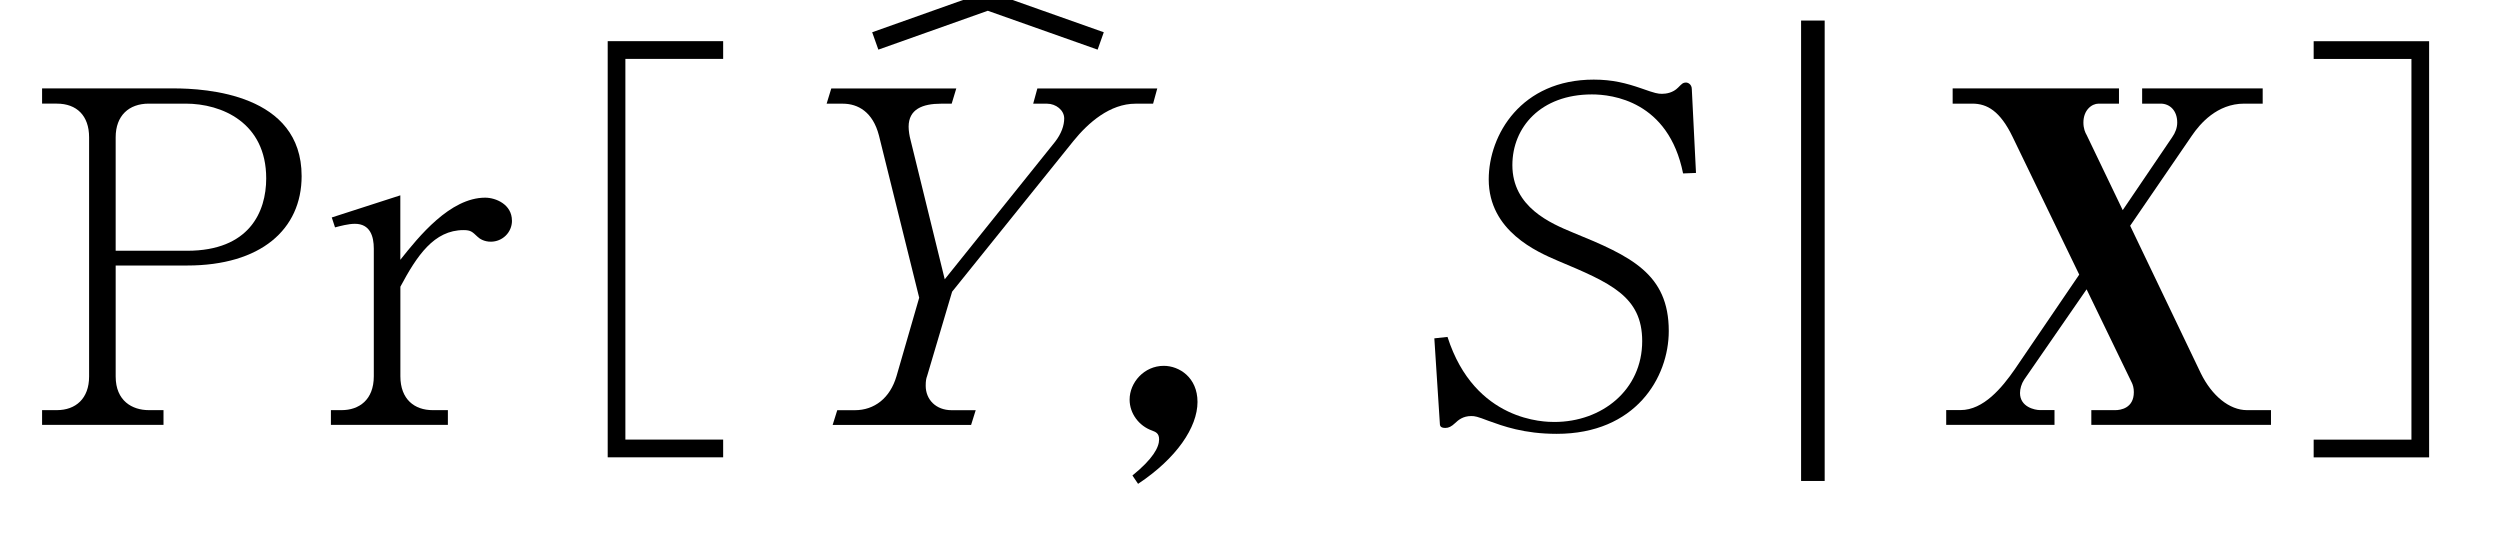 <?xml version="1.0"?><!--Antenna House PDF Viewer SDK V3.3 MR13 (3,3,2014,0515) for Windows Copyright (c) 1999-2014 Antenna House, Inc.--><svg xml:space="preserve" version="1.1" fill="black" fill-rule="evenodd" font-style="normal" font-weight="normal" font-stretch="normal" width="46.1pt" height="10.25pt" viewBox="0 0 46.1 10.25" xmlns="http://www.w3.org/2000/svg" xmlns:xlink="http://www.w3.org/1999/xlink"><defs><clipPath id="c0"><rect x="0" y="0" width="46.1" height="10.25" fill="none" clip-rule="evenodd"/></clipPath><clipPath id="c1"><rect x="-1" y="-1" width="597.276" height="843.89" fill="none" clip-rule="evenodd"/></clipPath><clipPath id="c2"><rect x="0" y="0" width="595.276" height="841.89" fill="none" clip-rule="evenodd"/></clipPath><clipPath id="c3"><rect x="0" y="0" width="595.276" height="841.89" fill="none" clip-rule="evenodd"/></clipPath><clipPath id="c4"><rect x="0" y="0" width="595.276" height="841.89" fill="none" clip-rule="nonzero"/></clipPath><clipPath id="c5"><path d="M55.275,639.81h94.434v136.174h-94.434v-136.174z" fill="none" clip-rule="nonzero"/></clipPath></defs><g clip-path="url(#c0)"><g><view viewBox="0 0 46.1 10.25" id="p1"/></g><g transform="translate(-309.85,-269.65)" clip-path="url(#c1)"><g clip-path="url(#c2)"><g transform="matrix(1,0,0,-1,0,841.89)" clip-path="url(#c3)"><g stroke-opacity="0"><path d="M5.062,-4.589c0,-1.514 -1.762,-1.616 -2.364,-1.616h-2.422v.281h.272c.366,0 .595,.221 .595,.621v4.411c0,.407 -.247,.62 -.595,.62h-.272v.272h2.239v-.272h-.271c-.305,0 -.611,-.17 -.611,-.62v-2.047h1.318c1.355,0 2.111,-.663 2.111,-1.65zm-.653,.043c0,.621 -.314,1.335 -1.458,1.335h-1.318v-2.092c0,-.4 .244,-.621 .611,-.621h.681c.663,0 1.484,.349 1.484,1.378z" fill-rule="nonzero" transform="matrix(1,0,0,-1,310.35,564.405)"/></g><g stroke-opacity="0"><path d="M3.582,-3.767c0,-.299 -.298,-.423 -.493,-.423c-.646,0 -1.225,.717 -1.565,1.146v-1.189l-1.264,.408l.06,.183c.094,-.025 .247,-.066 .366,-.066c.281,0 .349,.23 .349,.458v2.353c0,.436 -.272,.625 -.595,.625h-.196v.272h2.157v-.272h-.281c-.332,0 -.595,-.197 -.595,-.625v-1.651c.306,-.573 .621,-1.044 1.165,-1.044c.136,0 .162,.034 .255,.12c.043,.043 .128,.094 .247,.094c.213,0 .391,-.169 .391,-.389z" fill-rule="nonzero" transform="matrix(1,0,0,-1,315.708,564.405)"/></g><g transform="matrix(1,0,0,-1,315.708,564.405)" stroke-opacity="0"><path d="M5.674,-6.749h1.803v-.327h-2.129v7.674h2.129v-.327h-1.803v-7.021z" fill-rule="nonzero"/></g><g stroke-opacity="0"><path d="M7.456,-6.204h-2.212l-.077,.281h.256c.162,0 .316,.119 .316,.272c0,.128 -.051,.281 -.171,.434l-2.032,2.532l-.632,-2.575c-.017,-.06 -.034,-.162 -.034,-.238c0,-.323 .256,-.425 .598,-.425h.196l.085,-.281h-2.305l-.086,.281h.298c.282,0 .555,.153 .667,.587l.742,2.991l-.418,1.445c-.119,.408 -.41,.629 -.768,.629h-.325l-.085,.272h2.553l.085,-.272h-.444c-.29,0 -.478,-.196 -.478,-.451c0,-.085 .009,-.136 .026,-.179l.461,-1.555l2.237,-2.779c.274,-.339 .674,-.688 1.145,-.688h.324l.077,-.281z" fill-rule="nonzero" transform="matrix(1,0,0,-1,323.735,564.405)"/></g><g stroke-opacity="0"><path d="M1.742,-.423c0,-.452 -.337,-.666 -.622,-.666c-.362,0 -.63,.307 -.63,.623c0,.256 .173,.486 .415,.571c.069,.026 .129,.052 .129,.162c0,.145 -.112,.359 -.492,.666l.104,.154c.708,-.469 1.096,-1.042 1.096,-1.511z" fill-rule="nonzero" transform="matrix(1,0,0,-1,330.19,564.405)"/></g><g stroke-opacity="0"><path d="M4.965,-4.647l-.077,-1.543c0,-.095 -.077,-.123 -.102,-.123c-.067,0 -.084,.028 -.152,.094c-.093,.095 -.219,.114 -.295,.114c-.076,0 -.126,-.009 -.378,-.099c-.286,-.099 -.537,-.163 -.882,-.163c-1.335,0 -1.936,1.015 -1.936,1.84c0,.954 .896,1.338 1.273,1.5c.971,.408 1.557,.656 1.557,1.482c0,.901 -.742,1.491 -1.619,1.491c-.168,0 -1.468,0 -1.971,-1.568l-.243,.026l.102,1.575c0,.051 .026,.077 .102,.077c.06,0 .111,-.025 .179,-.089c.06,-.057 .145,-.13 .298,-.13c.066,0 .109,.008 .317,.088c.267,.096 .651,.24 1.259,.24c1.453,0 2.066,-1.037 2.066,-1.896c0,-1.056 -.698,-1.38 -1.766,-1.815c-.412,-.171 -1.118,-.469 -1.118,-1.244c0,-.699 .523,-1.304 1.467,-1.304c.37,0 1.412,.119 1.681,1.457l.238,-.009z" fill-rule="nonzero" transform="matrix(1,0,0,-1,336.159,564.405)"/></g><g stroke-opacity="0"><path d="M4.463,1.034v-8.49h-.435v8.49h.435z" fill-rule="nonzero" transform="matrix(1,0,0,-1,339.034,564.405)"/></g><g stroke-opacity="0"><path d="M3.633,-.791c.026,.051 .043,.111 .043,.187c0,.298 -.247,.332 -.341,.332h-.443v.272h3.313v-.272h-.443c-.323,0 -.647,-.264 -.851,-.68l-1.303,-2.72l1.141,-1.666c.145,-.212 .46,-.586 .962,-.586h.341v-.281h-2.223v.281h.341c.17,0 .306,.128 .306,.349c0,.094 -.034,.187 -.094,.272l-.911,1.343l-.665,-1.385c-.026,-.043 -.06,-.119 -.06,-.23c0,-.23 .153,-.349 .281,-.349h.375v-.281h-3.067v.281h.363c.273,0 .512,.136 .742,.612l1.229,2.541l-1.192,1.751c-.23,.331 -.571,.747 -.997,.747h-.264v.272h1.997v-.272h-.266c-.103,0 -.37,-.06 -.37,-.315c0,-.077 .026,-.17 .077,-.247l1.151,-1.665l.827,1.708z" fill-rule="nonzero" transform="matrix(1,0,0,-1,345.522,564.405)"/></g><g stroke-opacity="0"><path d="M2.34,.272h-1.803v.327h2.129v-7.674h-2.129v.327h1.803v7.021z" fill-rule="nonzero" transform="matrix(1,0,0,-1,351.977,564.405)"/></g><g stroke-width="0.34" fill-opacity="0"><path d="M0,0l-2.082,.737l-2.075,-.737" stroke="black" fill="none" transform="translate(330.147,571.485)"/></g></g></g></g></g></svg>